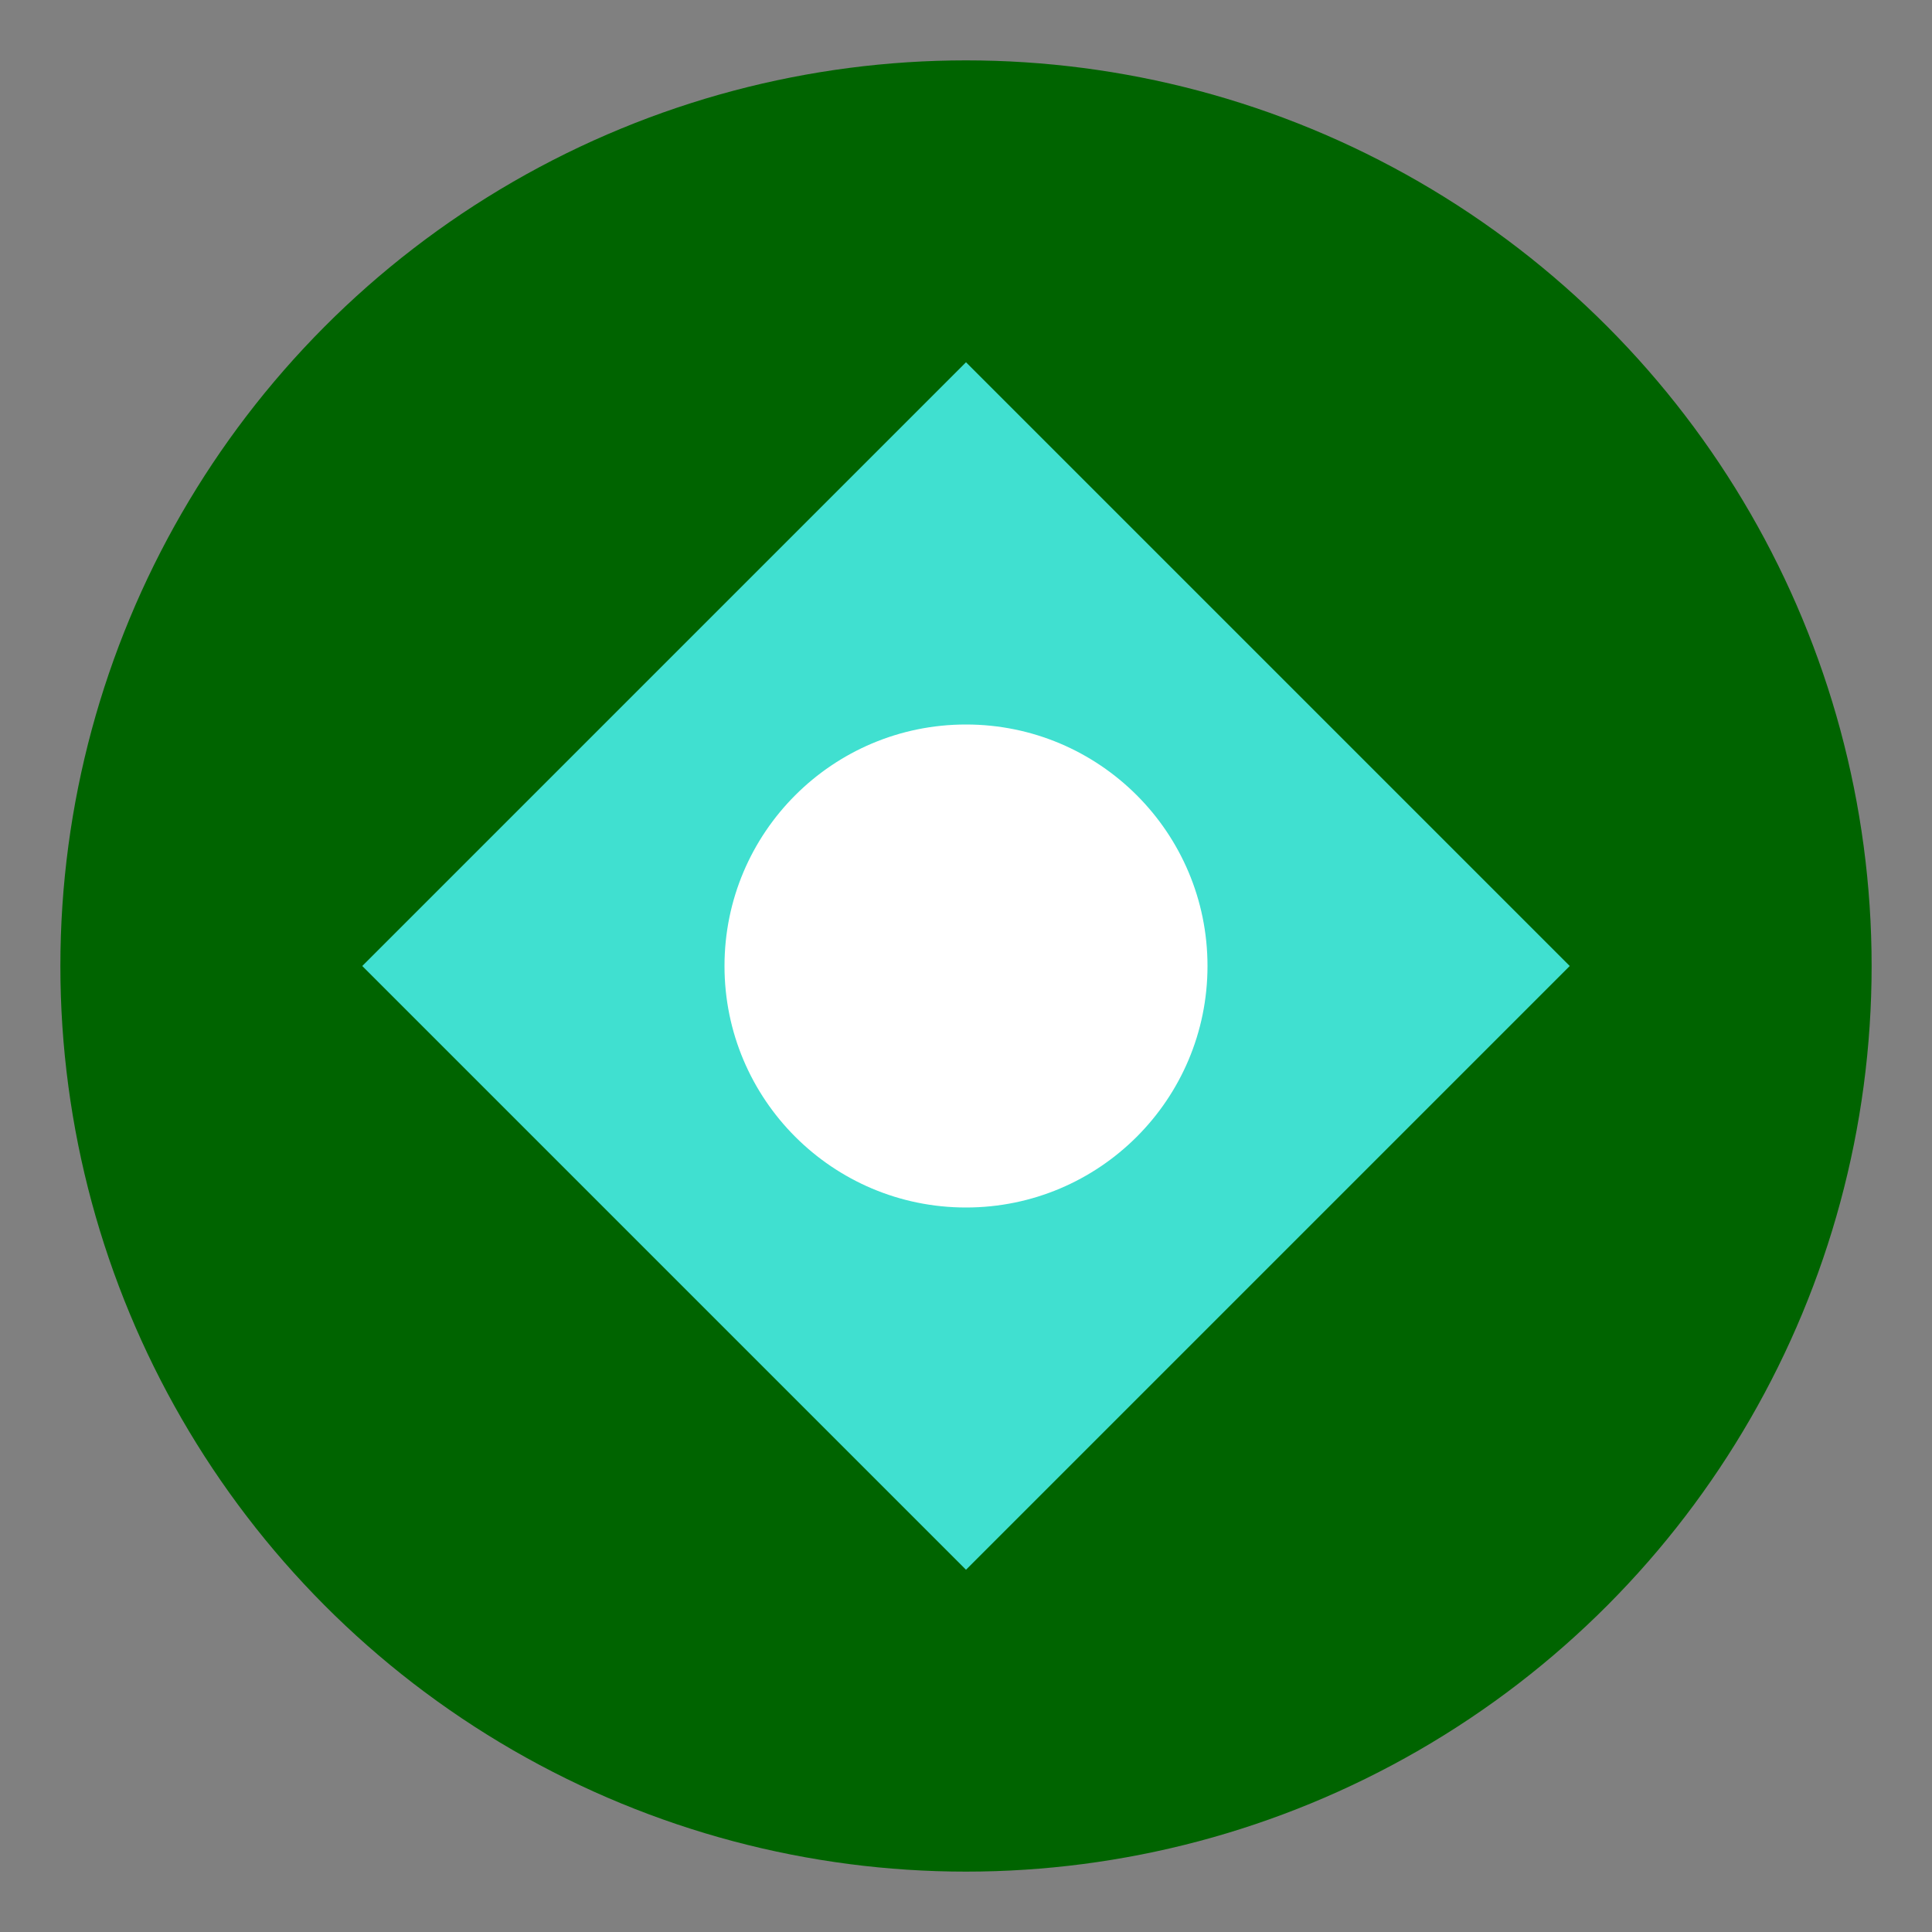 <svg xmlns="http://www.w3.org/2000/svg" width="32" height="32" viewBox="0 0 32 32">
    <rect x="0" y="0" width="32" height="32" fill="#808080" stroke="none"/>
    <circle cx="16" cy="16" r="15" fill="#006400"/>
    <path d="M16 6 L26 16 L16 26 L6 16 Z" fill="#40E0D0"/>
    <circle cx="16" cy="16" r="4" fill="#ffffff"/>
</svg>